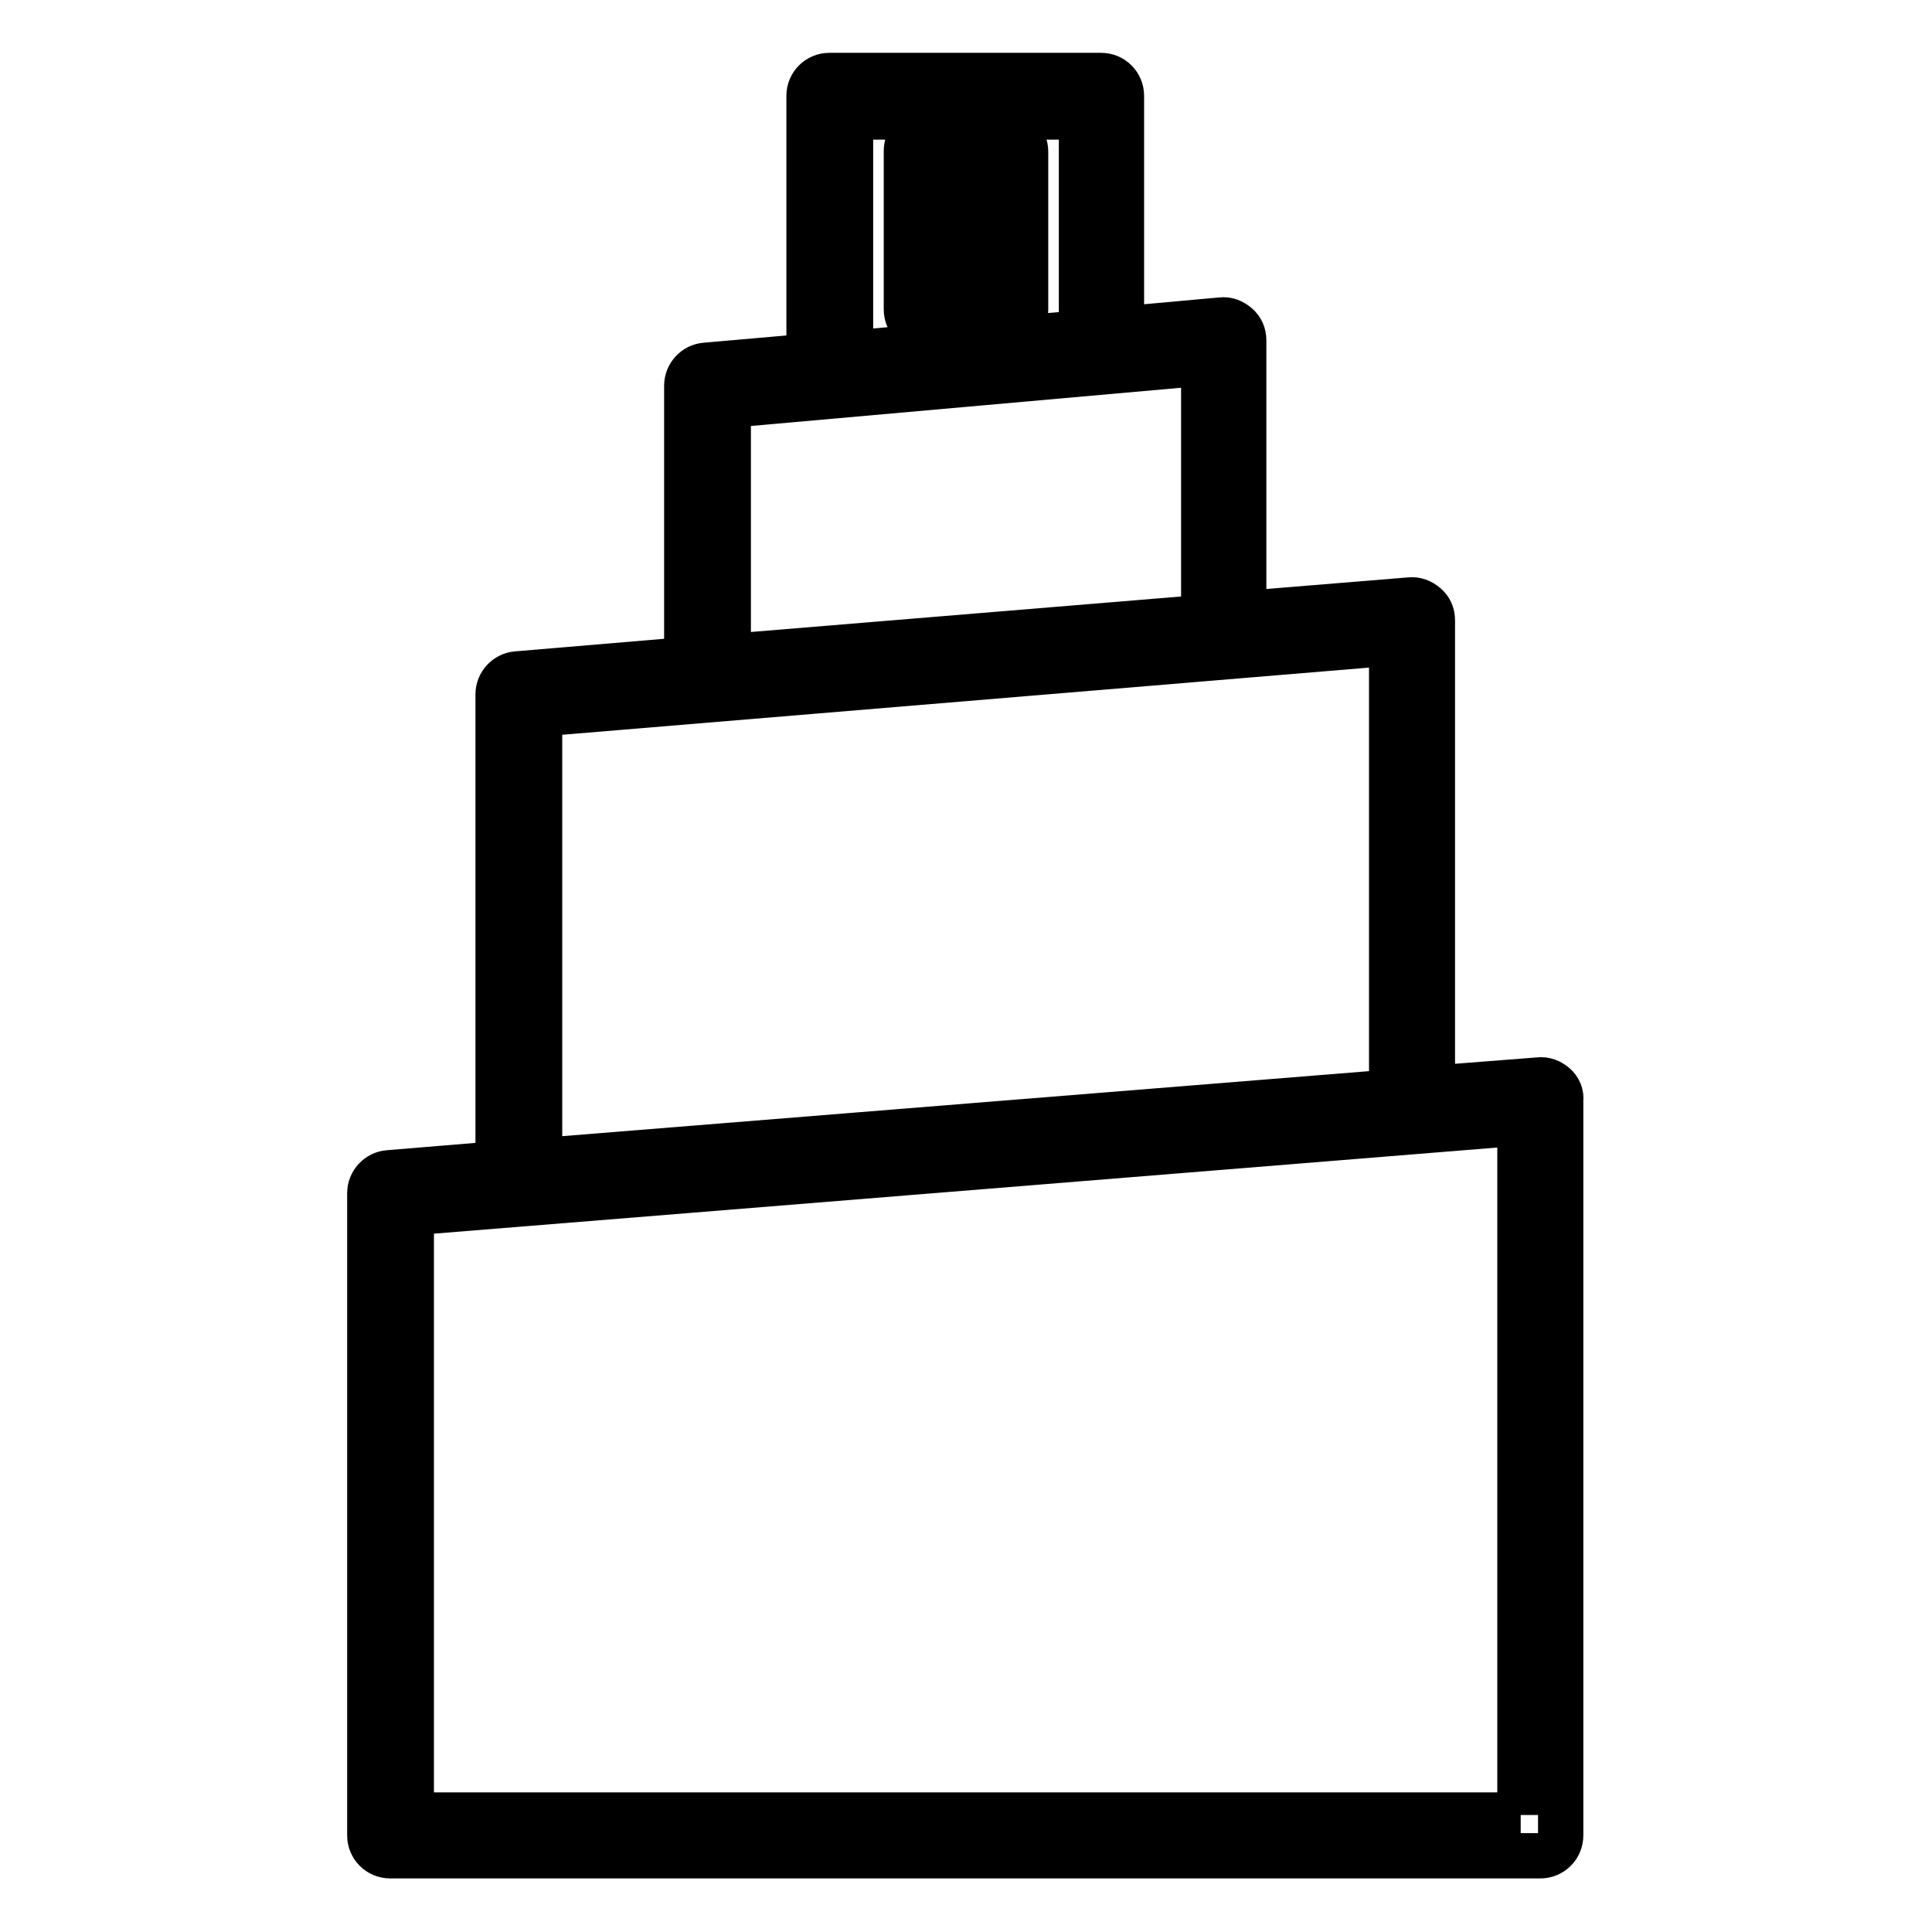 <?xml version="1.0" encoding="utf-8"?>
<!-- Svg Vector Icons : http://www.onlinewebfonts.com/icon -->
<!DOCTYPE svg PUBLIC "-//W3C//DTD SVG 1.1//EN" "http://www.w3.org/Graphics/SVG/1.1/DTD/svg11.dtd">
<svg version="1.1" xmlns="http://www.w3.org/2000/svg" xmlns:xlink="http://www.w3.org/1999/xlink" x="0px" y="0px" viewBox="0 0 256 256" enable-background="new 0 0 256 256" xml:space="preserve">
<g> <path stroke-width="6" fill-opacity="0" stroke="#000000"  d="M206,143.8c-0.6-0.5-1.3-0.8-2.1-0.7l-14.1,1.1v-62c0-0.8-0.3-1.5-0.9-2c-0.6-0.5-1.3-0.8-2.1-0.7l-22,1.8 V45.1c0-0.8-0.3-1.5-0.9-2c-0.6-0.5-1.3-0.8-2.1-0.7l-13.2,1.2V12.7c0-1.5-1.2-2.7-2.7-2.7h-36c-1.5,0-2.7,1.2-2.7,2.7v34.5 l-13.7,1.2c-1.4,0.1-2.5,1.3-2.5,2.7v36.3l-22.5,1.9c-1.4,0.1-2.5,1.3-2.5,2.7v62.2l-14.5,1.2c-1.4,0.1-2.5,1.3-2.5,2.7v85.1 c0,1.5,1.2,2.7,2.7,2.7h152.4c1.5,0,2.7-1.2,2.7-2.7v-97.4C206.9,145.1,206.6,144.3,206,143.8z M112.7,15.5h30.6v28.6l-30.6,2.7 V15.5z M96.5,53.7l63-5.6v33.7l-63,5.2V53.7z M71.5,94.6l112.9-9.4v59.5l-112.9,9.1V94.6L71.5,94.6z M201.5,240.5H54.5v-79.8 l146.9-11.9V240.5z M133.2,17.3h-10.4c-1.5,0-2.7,1.2-2.7,2.7V41c0,1.5,1.2,2.7,2.7,2.7h10.4c1.5,0,2.7-1.2,2.7-2.7V20.1 C135.9,18.6,134.7,17.3,133.2,17.3z M130.4,38.3h-4.9V22.8h4.9V38.3z"/></g>
</svg>